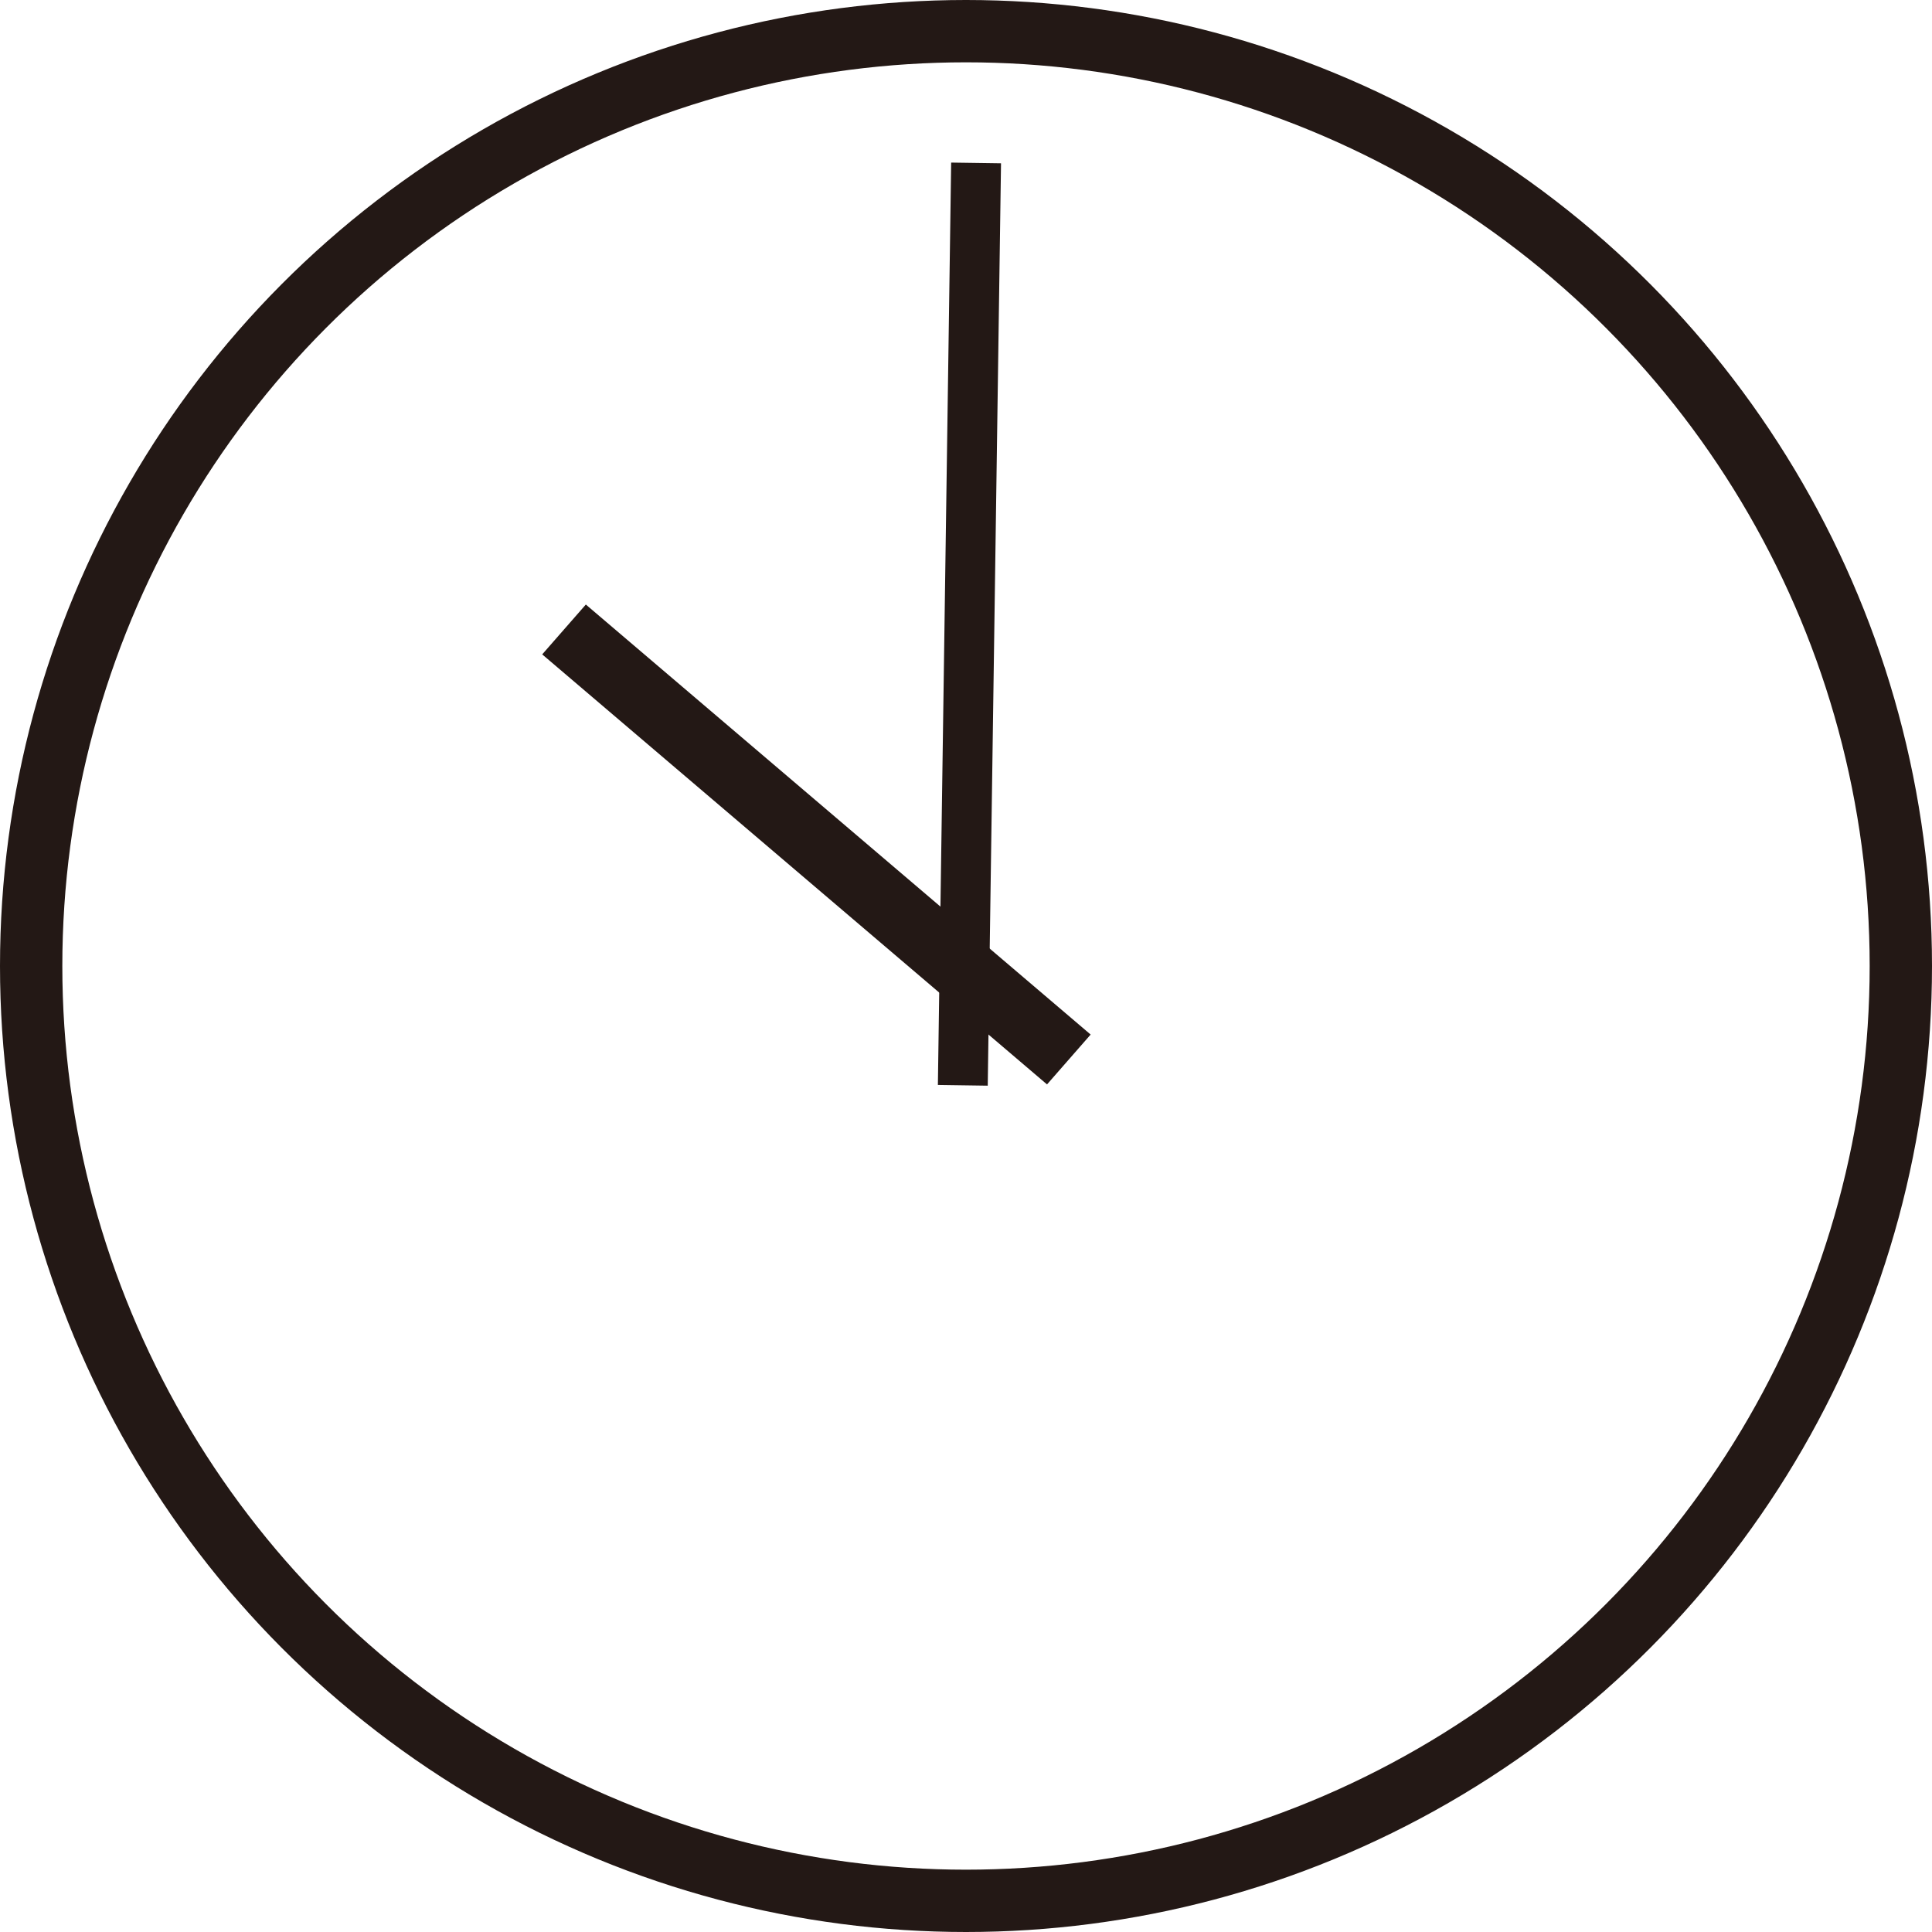 <?xml version="1.0" encoding="utf-8"?>
<!-- Generator: Adobe Illustrator 22.1.0, SVG Export Plug-In . SVG Version: 6.00 Build 0)  -->
<svg version="1.1" id="レイヤー_1" xmlns="http://www.w3.org/2000/svg" xmlns:xlink="http://www.w3.org/1999/xlink" x="0px"
	 y="0px" viewBox="0 0 31 31" style="enable-background:new 0 0 31 31;" xml:space="preserve">
<style type="text/css">
	.st0{fill:none;stroke:#231815;stroke-miterlimit:10;}
	.st1{fill:#231815;}
</style>
<circle class="st0" cx="15.5" cy="15.5" r="15"/>
<polygon class="st1" points="8.7,10.5 9.4,9.7 17.5,16.6 16.8,17.4 "/>
<rect x="15.2" y="2.7" transform="matrix(-1 -1.439314e-02 1.439314e-02 -1 31.01 20.339)" class="st1" width="0.8" height="14.8"/>
</svg>
